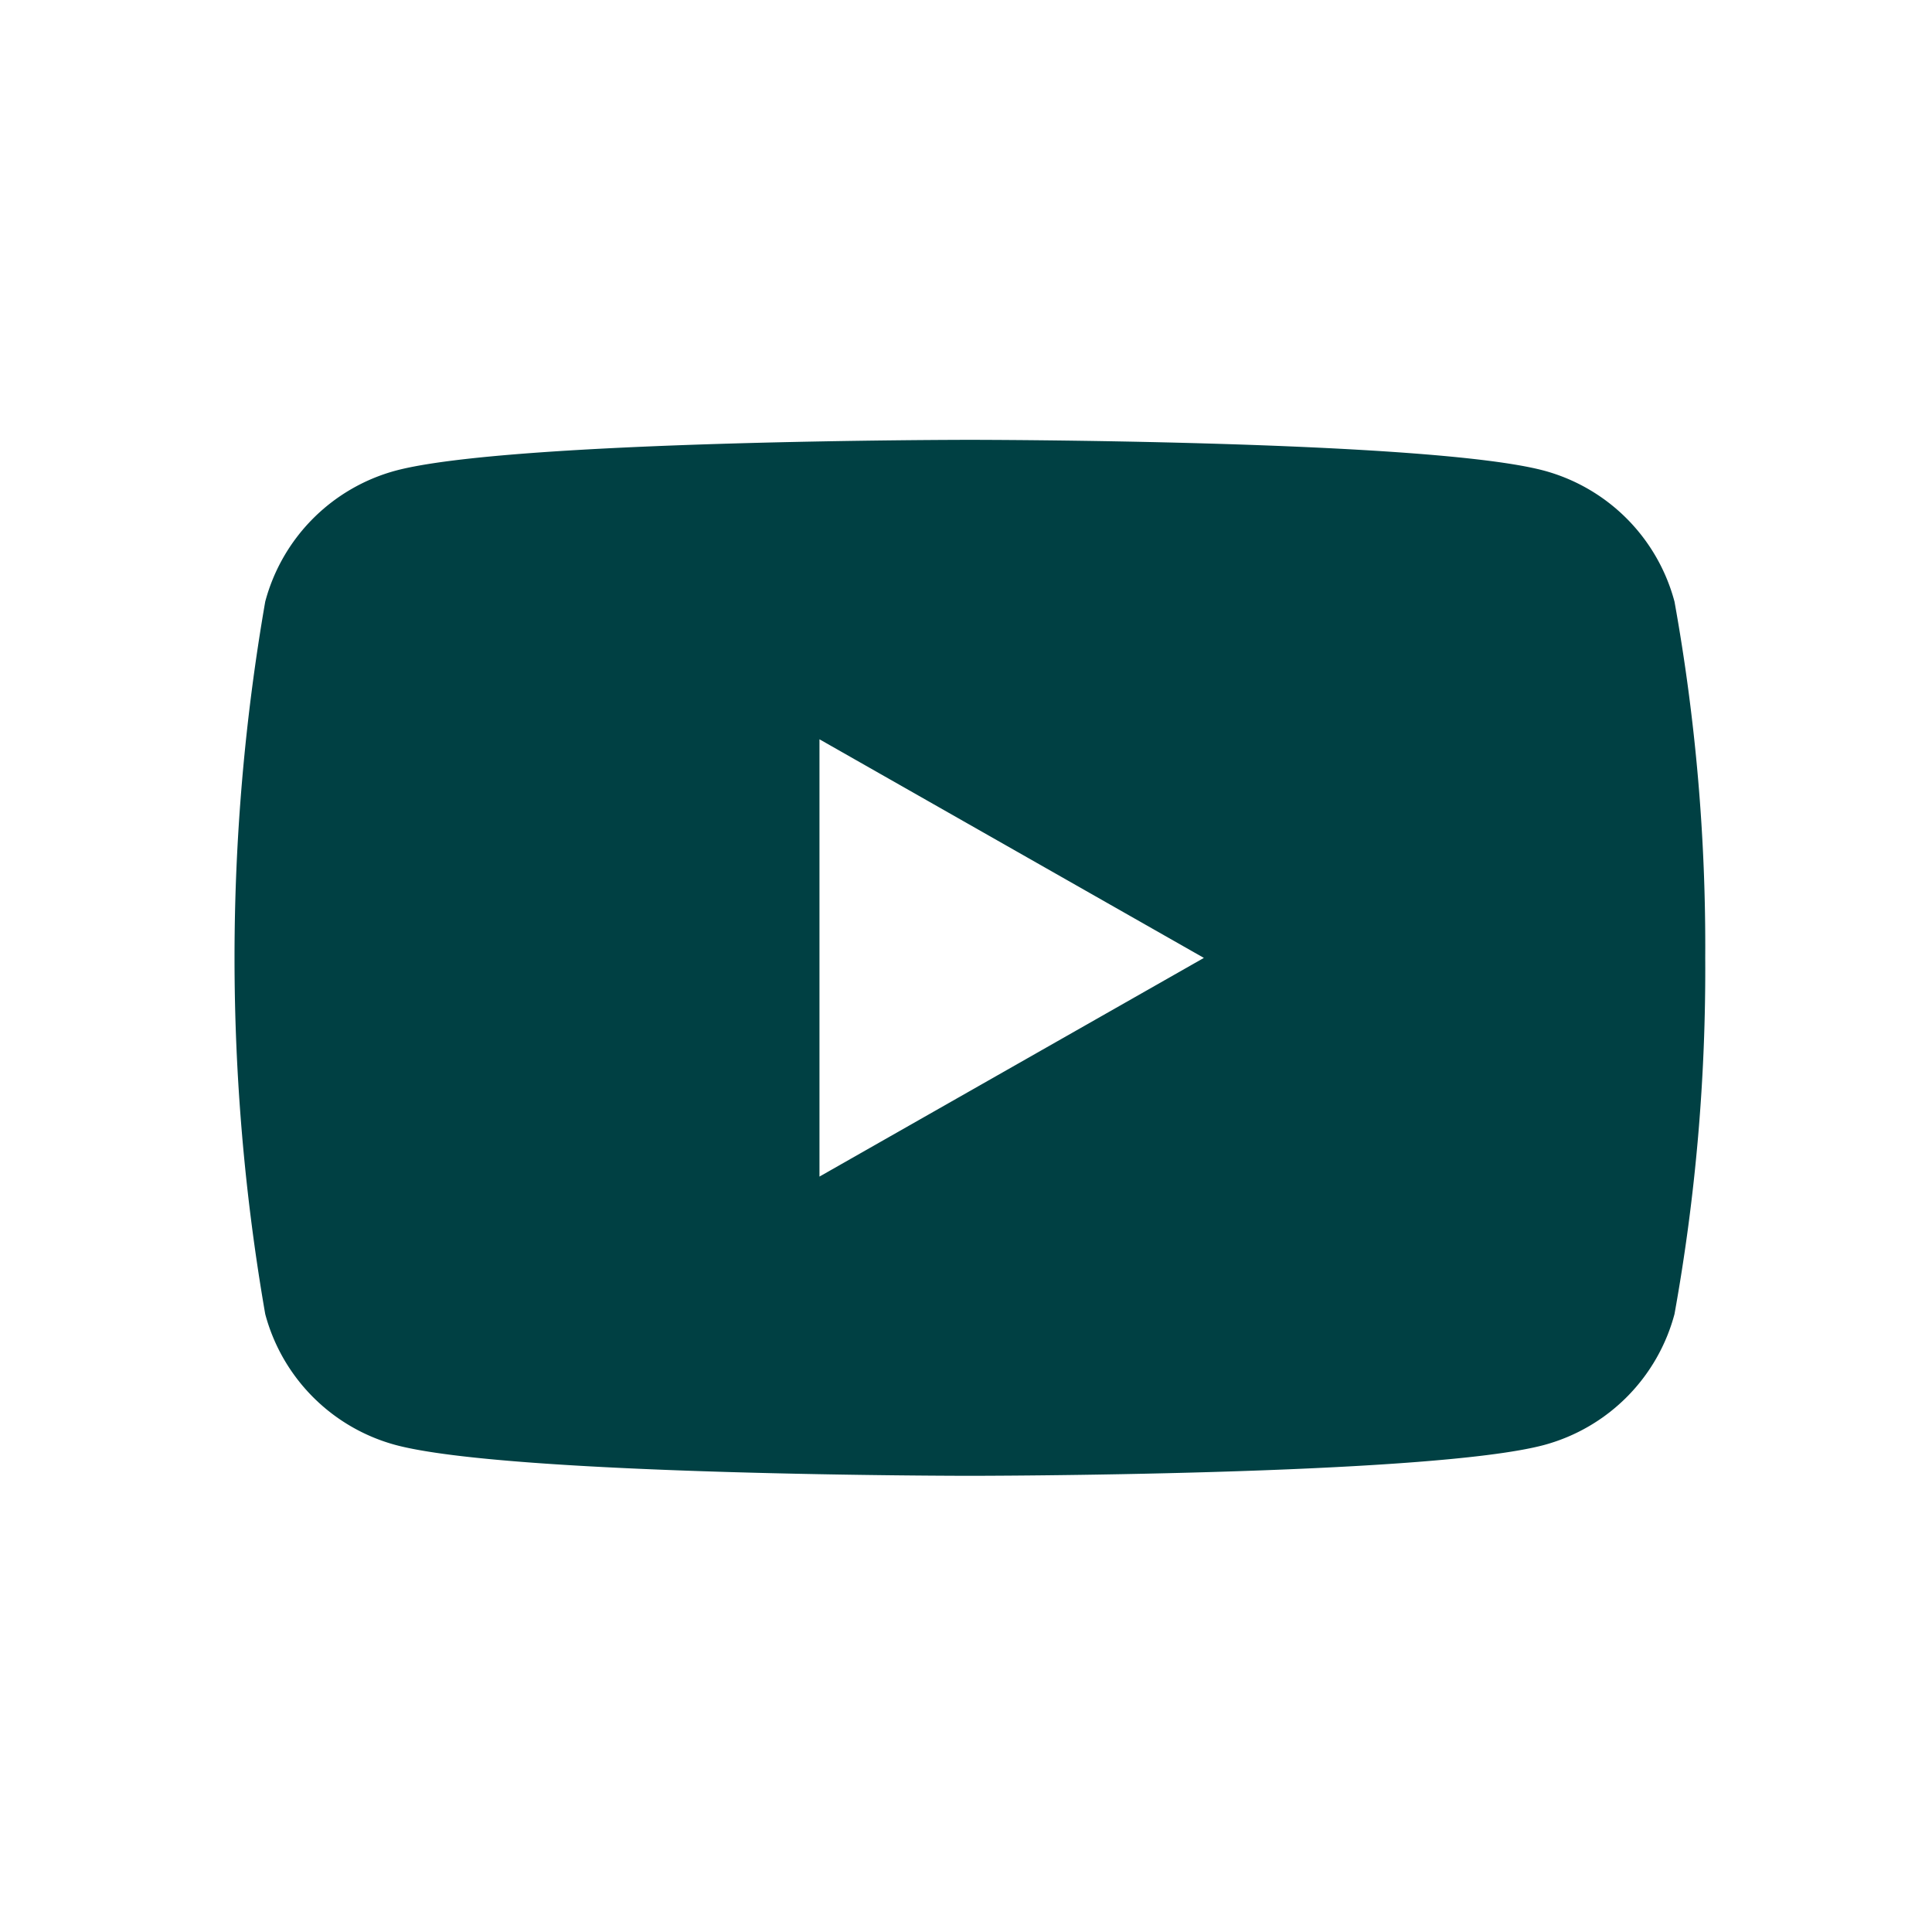 <?xml version="1.0" encoding="UTF-8"?>
<svg xmlns="http://www.w3.org/2000/svg" width="32" height="32" viewBox="0 0 32 32">
  <g id="Groupe_296" data-name="Groupe 296" transform="translate(-0.058 0.166)">
    <path id="Tracé_31" data-name="Tracé 31" d="M23.85,160.809a3.064,3.064,0,0,0-2.154-2.168c-1.9-.512-9.517-.512-9.517-.512s-7.618,0-9.517.512a3.064,3.064,0,0,0-2.154,2.168,34.485,34.485,0,0,0,0,11.8,3.063,3.063,0,0,0,2.154,2.167c1.9.512,9.517.512,9.517.512s7.617,0,9.517-.512a3.063,3.063,0,0,0,2.154-2.167,32.132,32.132,0,0,0,.509-5.9,32.123,32.123,0,0,0-.509-5.9M9.688,170.332v-7.243l6.367,3.621Z" transform="translate(3.943 -151.01)" fill="#004043"></path>
    <rect id="Rectangle_1104" data-name="Rectangle 1104" width="32" height="32" transform="translate(0.058 -0.166)" fill="none"></rect>
  </g>
</svg>
